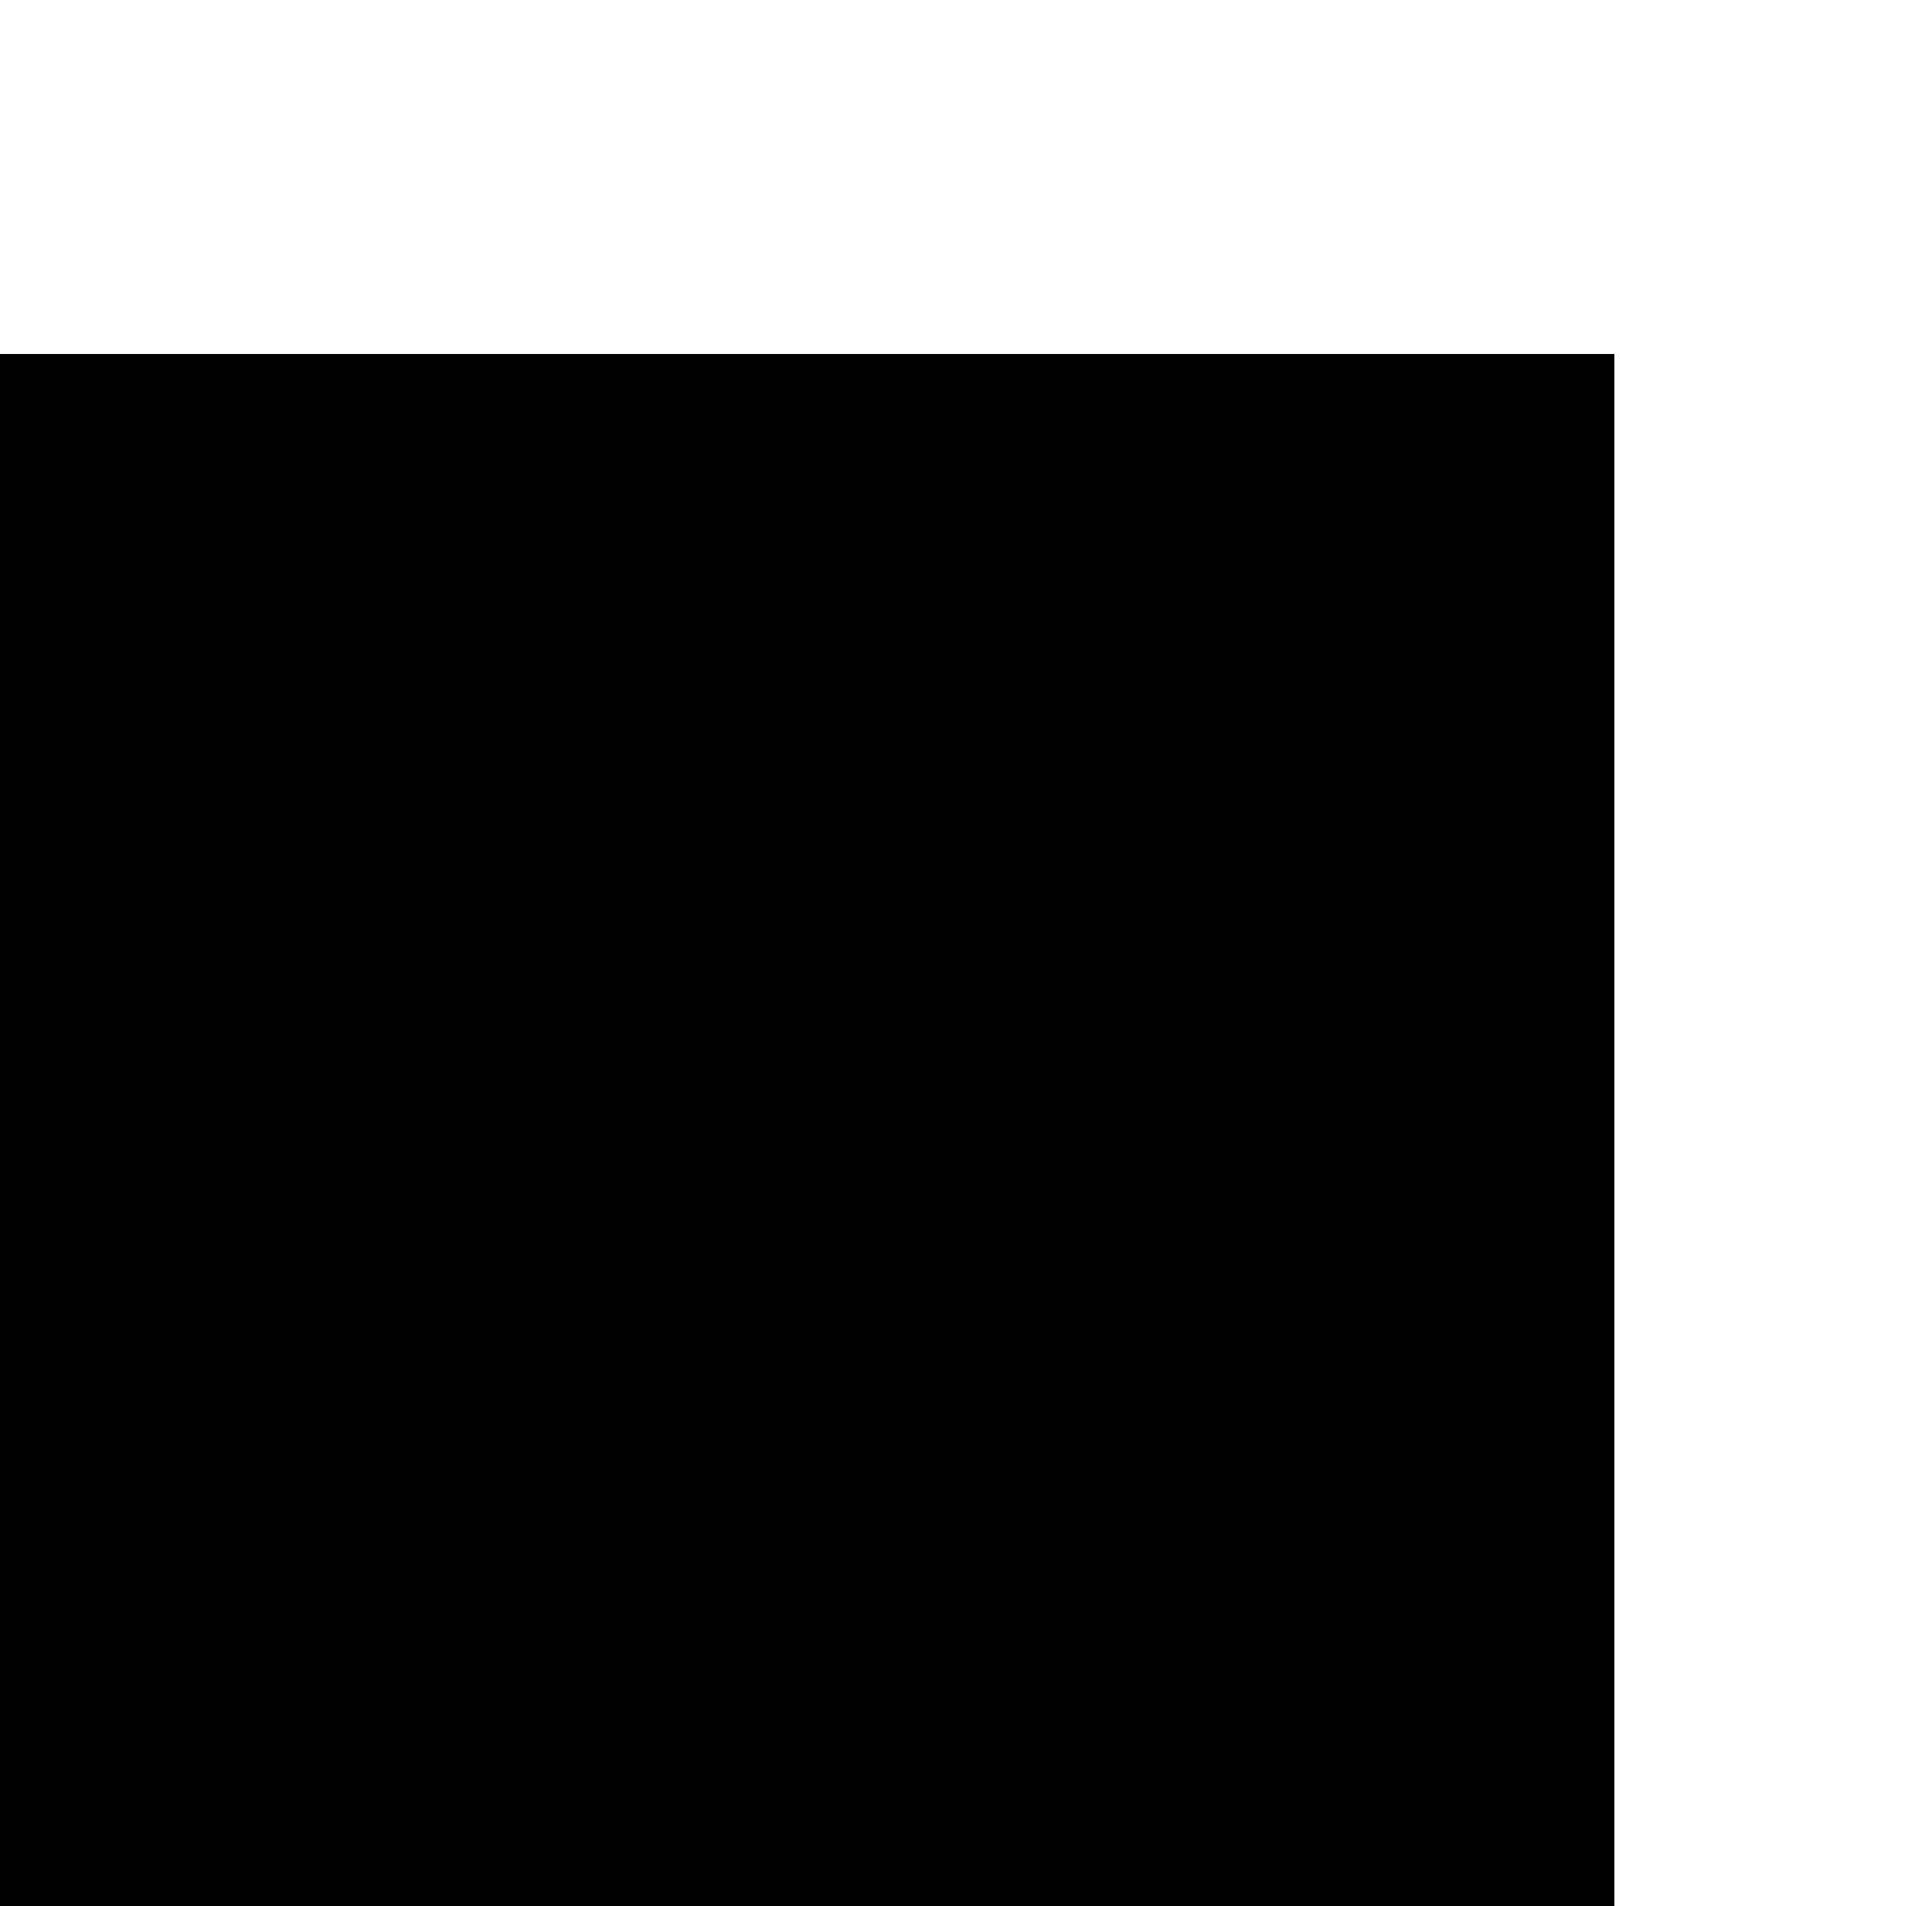 <?xml version="1.0" encoding="UTF-8"?>
<!DOCTYPE svg PUBLIC '-//W3C//DTD SVG 1.0//EN'
          'http://www.w3.org/TR/2001/REC-SVG-20010904/DTD/svg10.dtd'>
<svg height="26.92" stroke="#000" stroke-linecap="square" stroke-miterlimit="10" width="27.29" xmlns="http://www.w3.org/2000/svg" xmlns:xlink="http://www.w3.org/1999/xlink"
><defs
  ><clipPath id="a"
    ><path d="M0 5V26.92H22.8V5Z"
    /></clipPath
    ><clipPath clip-path="url(#a)" id="b"
    ><path d="M-1168.2 5V847H22.8V5Zm0 0"
    /></clipPath
  ></defs
  ><g
  ><g fill="none" stroke-linecap="round" stroke-linejoin="round" stroke-width=".25"
    ><path clip-path="url(#b)" d="M22.16 5V21.8"
      /><path clip-path="url(#b)" d="M22.16 5H5.12"
    /></g
  ></g
></svg
>
